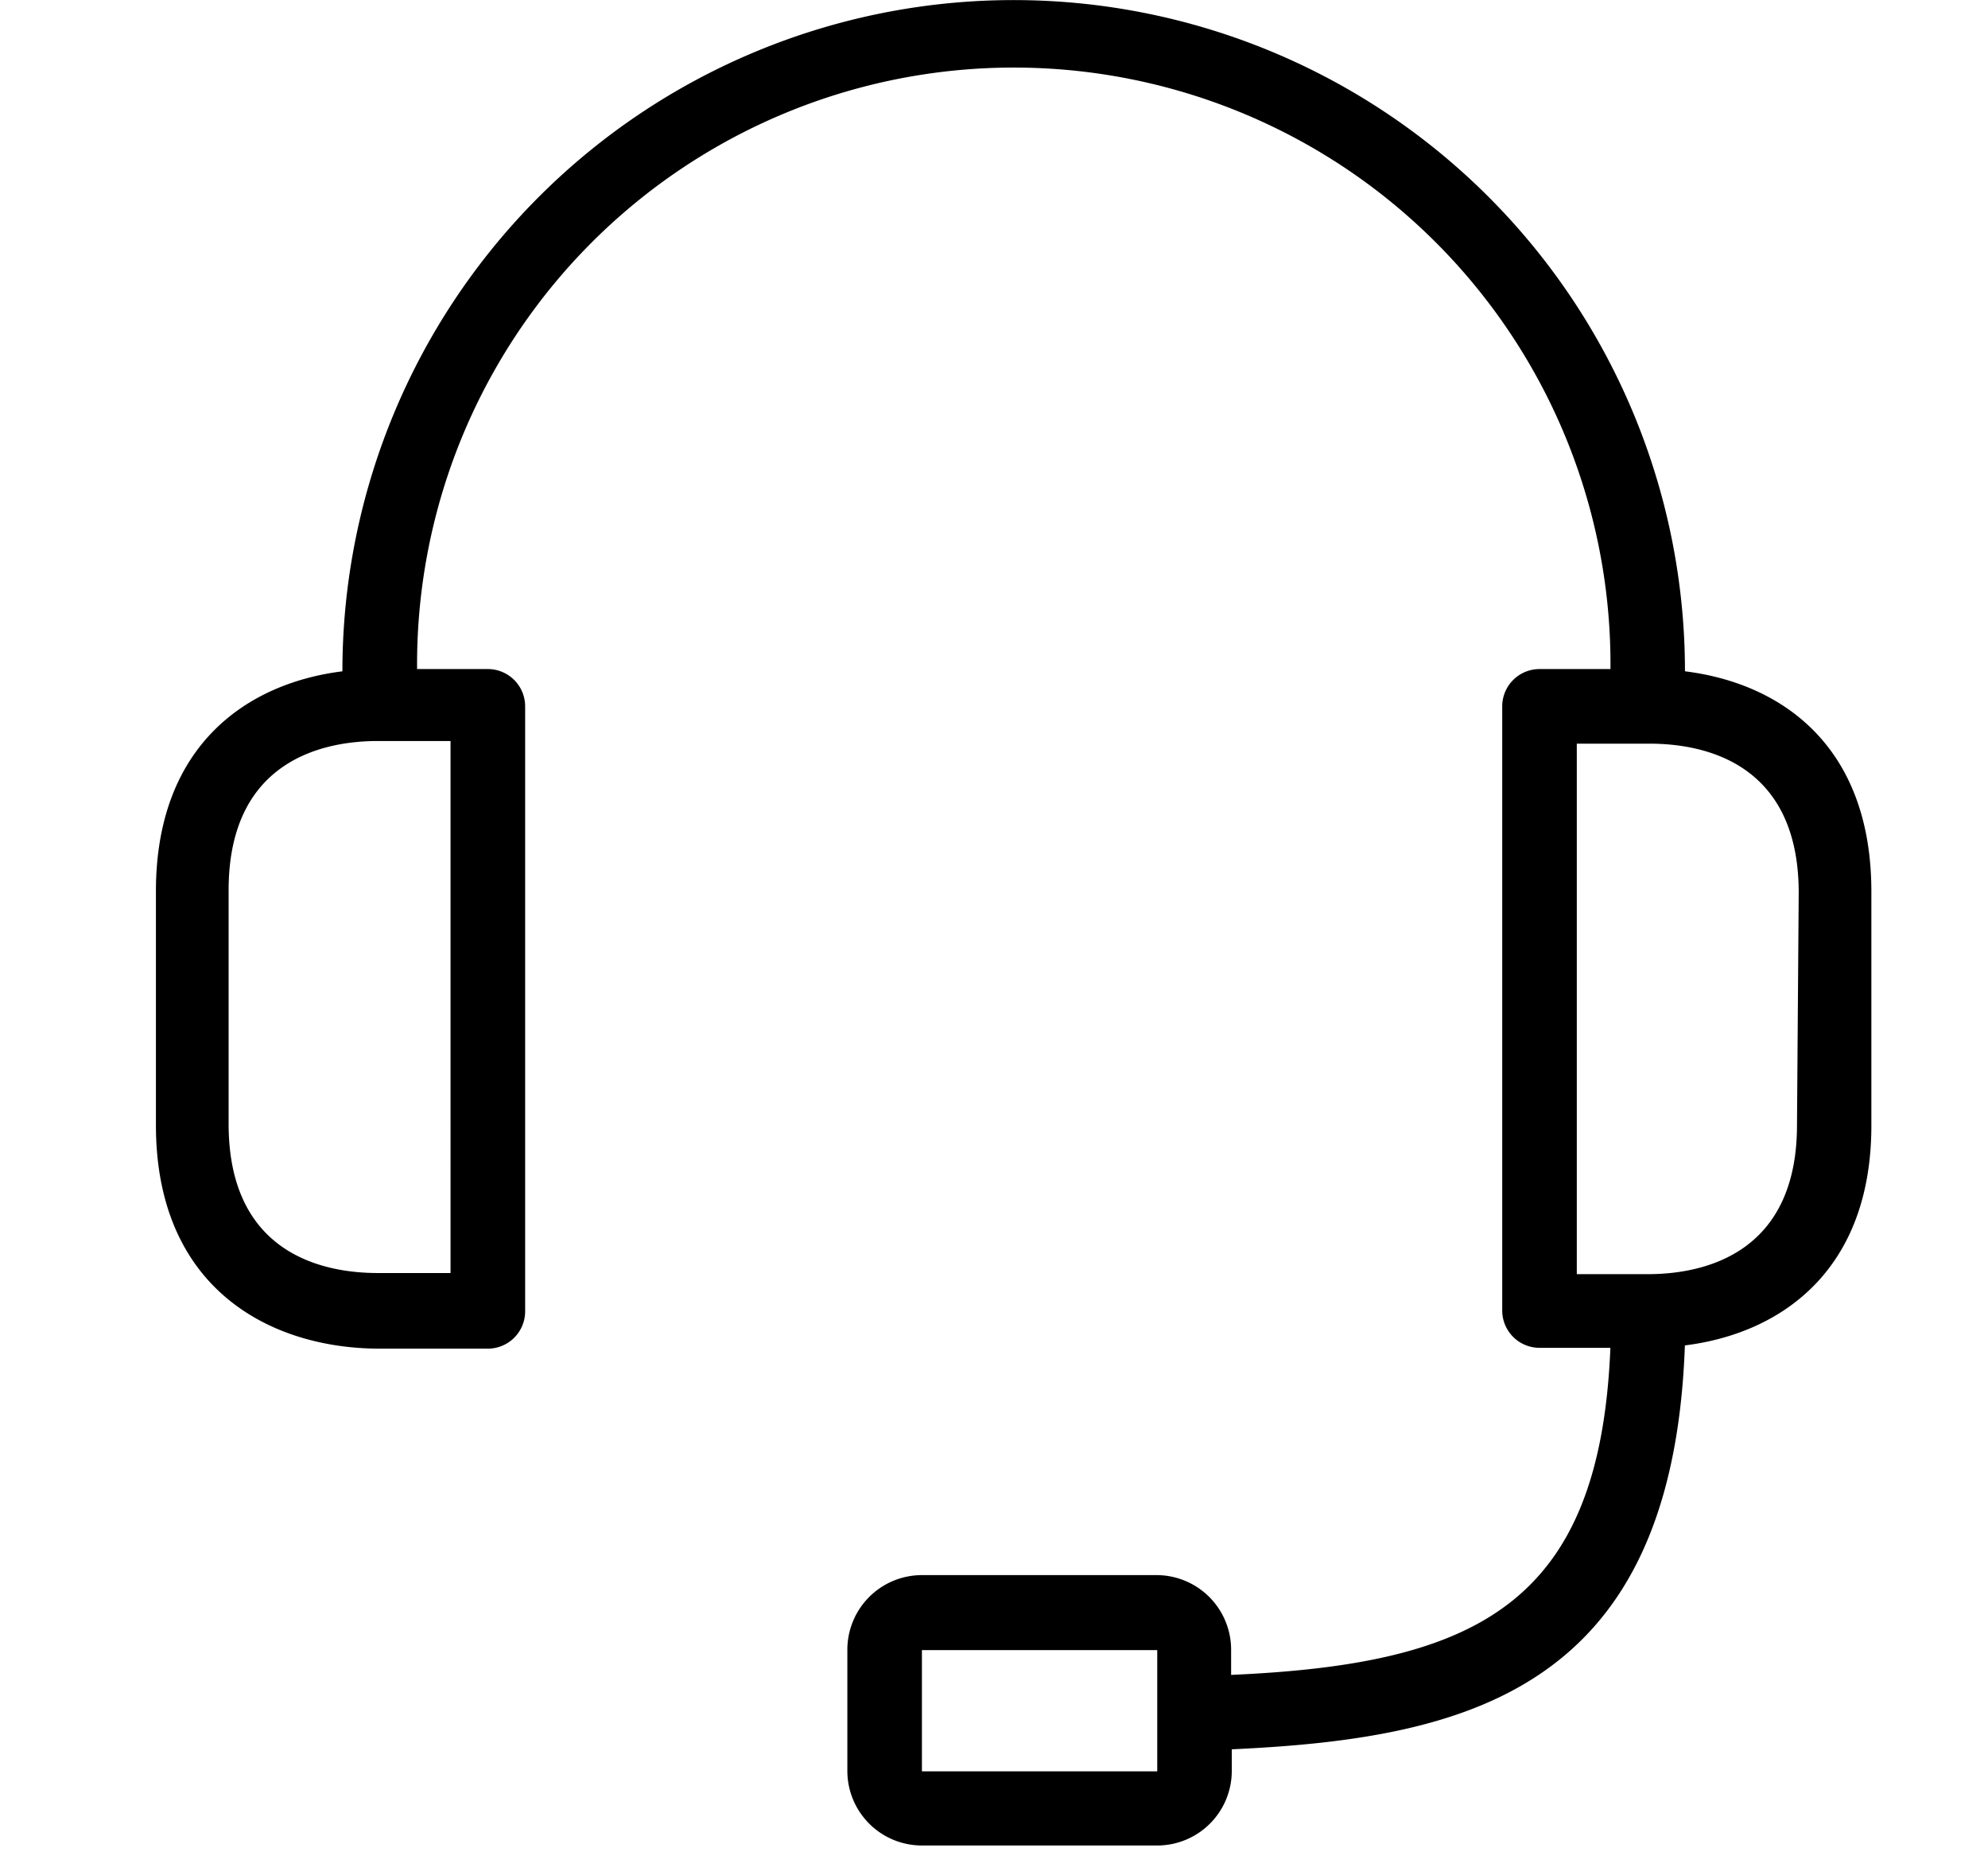 <svg xmlns="http://www.w3.org/2000/svg" width="51" height="48" viewBox="0 0 51 48">
  <defs>
    <style>
      .cls-1 {
        fill-rule: evenodd;
      }
    </style>
  </defs>
  <path class="cls-1" d="M43.226,17.223a17.221,17.221,0,1,0-34.442,0C6.325,17.529,4,19.136,4,22.868v5.994C4,33.072,6.947,34.6,9.74,34.6h2.775a0.957,0.957,0,0,0,.957-0.957V18.122a0.957,0.957,0,0,0-.957-0.957H10.7a15.308,15.308,0,1,1,30.615,0H39.495a0.957,0.957,0,0,0-.957.957v15.5a0.957,0.957,0,0,0,.957.957h1.818c-0.268,6.573-3.425,8.114-9.73,8.391V42.324a1.914,1.914,0,0,0-1.913-1.914H23.651a1.914,1.914,0,0,0-1.913,1.914v3.109a1.914,1.914,0,0,0,1.913,1.914h6.037A1.914,1.914,0,0,0,31.6,45.434V44.879c6.066-.277,11.308-1.531,11.624-10.362,2.459-.306,4.784-1.914,4.784-5.645V22.877c0-3.751-2.315-5.349-4.784-5.655h0ZM11.558,32.66H9.692c-1.416,0-3.827-.5-3.827-3.827V22.839c0-3.3,2.382-3.828,3.827-3.828h1.866V32.66ZM23.651,45.444v-3.11h6.037v3.11H23.651ZM46.1,28.862c0,3.3-2.382,3.827-3.827,3.827H40.451V19.079h1.866c1.416,0,3.827.5,3.827,3.827Z"/>
</svg>
